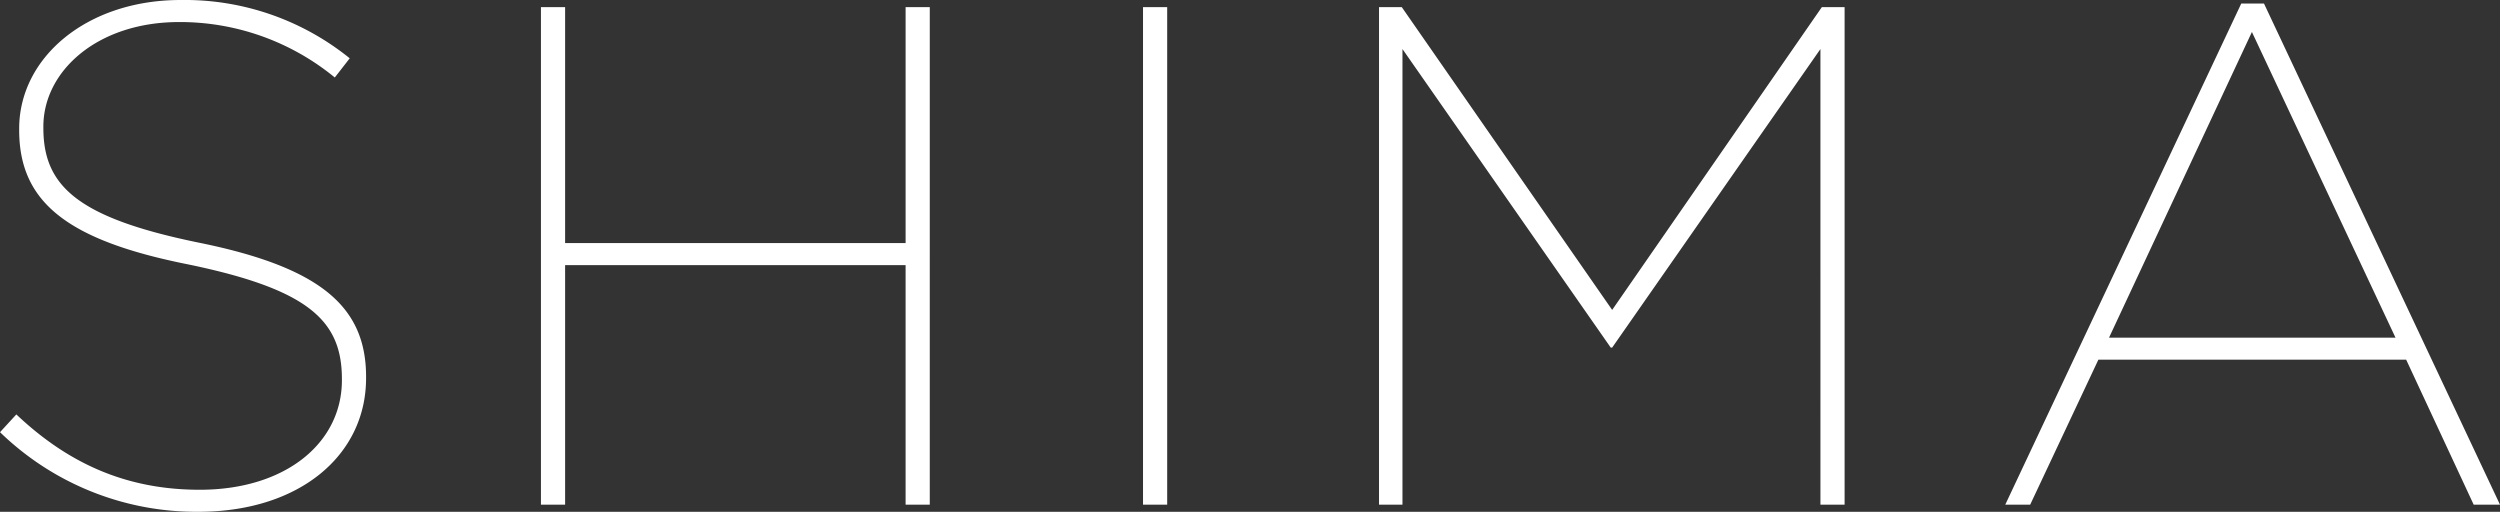<svg xmlns="http://www.w3.org/2000/svg" width="290.961" height="59.565" viewBox="0 0 290.961 59.565"><rect x="0" y="0" width="290.961" height="59.565" fill="#333333" stroke="none"/><path d="M27.963.827c11.83,0,19.524-6.618,19.524-15.553v-.165c0-8.108-5.212-12.74-19.607-15.636-14.064-2.9-17.952-6.618-17.952-13.319v-.165c0-6.453,6.287-12.161,15.8-12.161a28.4,28.4,0,0,1,18.118,6.453l1.737-2.234a30.532,30.532,0,0,0-19.69-6.784c-10.92,0-18.78,6.7-18.78,14.974v.165c0,8.356,5.543,12.823,19.69,15.636,13.981,2.9,17.87,6.536,17.87,13.319v.165c0,7.28-6.536,12.74-16.546,12.74-8.438,0-15.222-2.978-21.344-8.769l-1.9,2.068A32.806,32.806,0,0,0,27.963.827ZM67.838,0h2.813V-27.88h39.628V0h2.813V-57.911h-2.813v27.466H70.651V-57.911H67.838Zm70.072,0h2.813V-57.911h-2.813Zm27.466,0h2.73V-53.03l24.24,34.747h.165l24.24-34.747V0h2.813V-57.911h-2.647L192.512-22.668,168.024-57.911h-2.647Zm72.885,0h2.9L249.1-16.877h35.822L292.781,0h3.061L268.375-58.325h-2.647ZM250.34-19.442l16.629-35.574L283.68-19.442Z" transform="translate(-4.881 58.738)" fill="#fff"></path></svg>